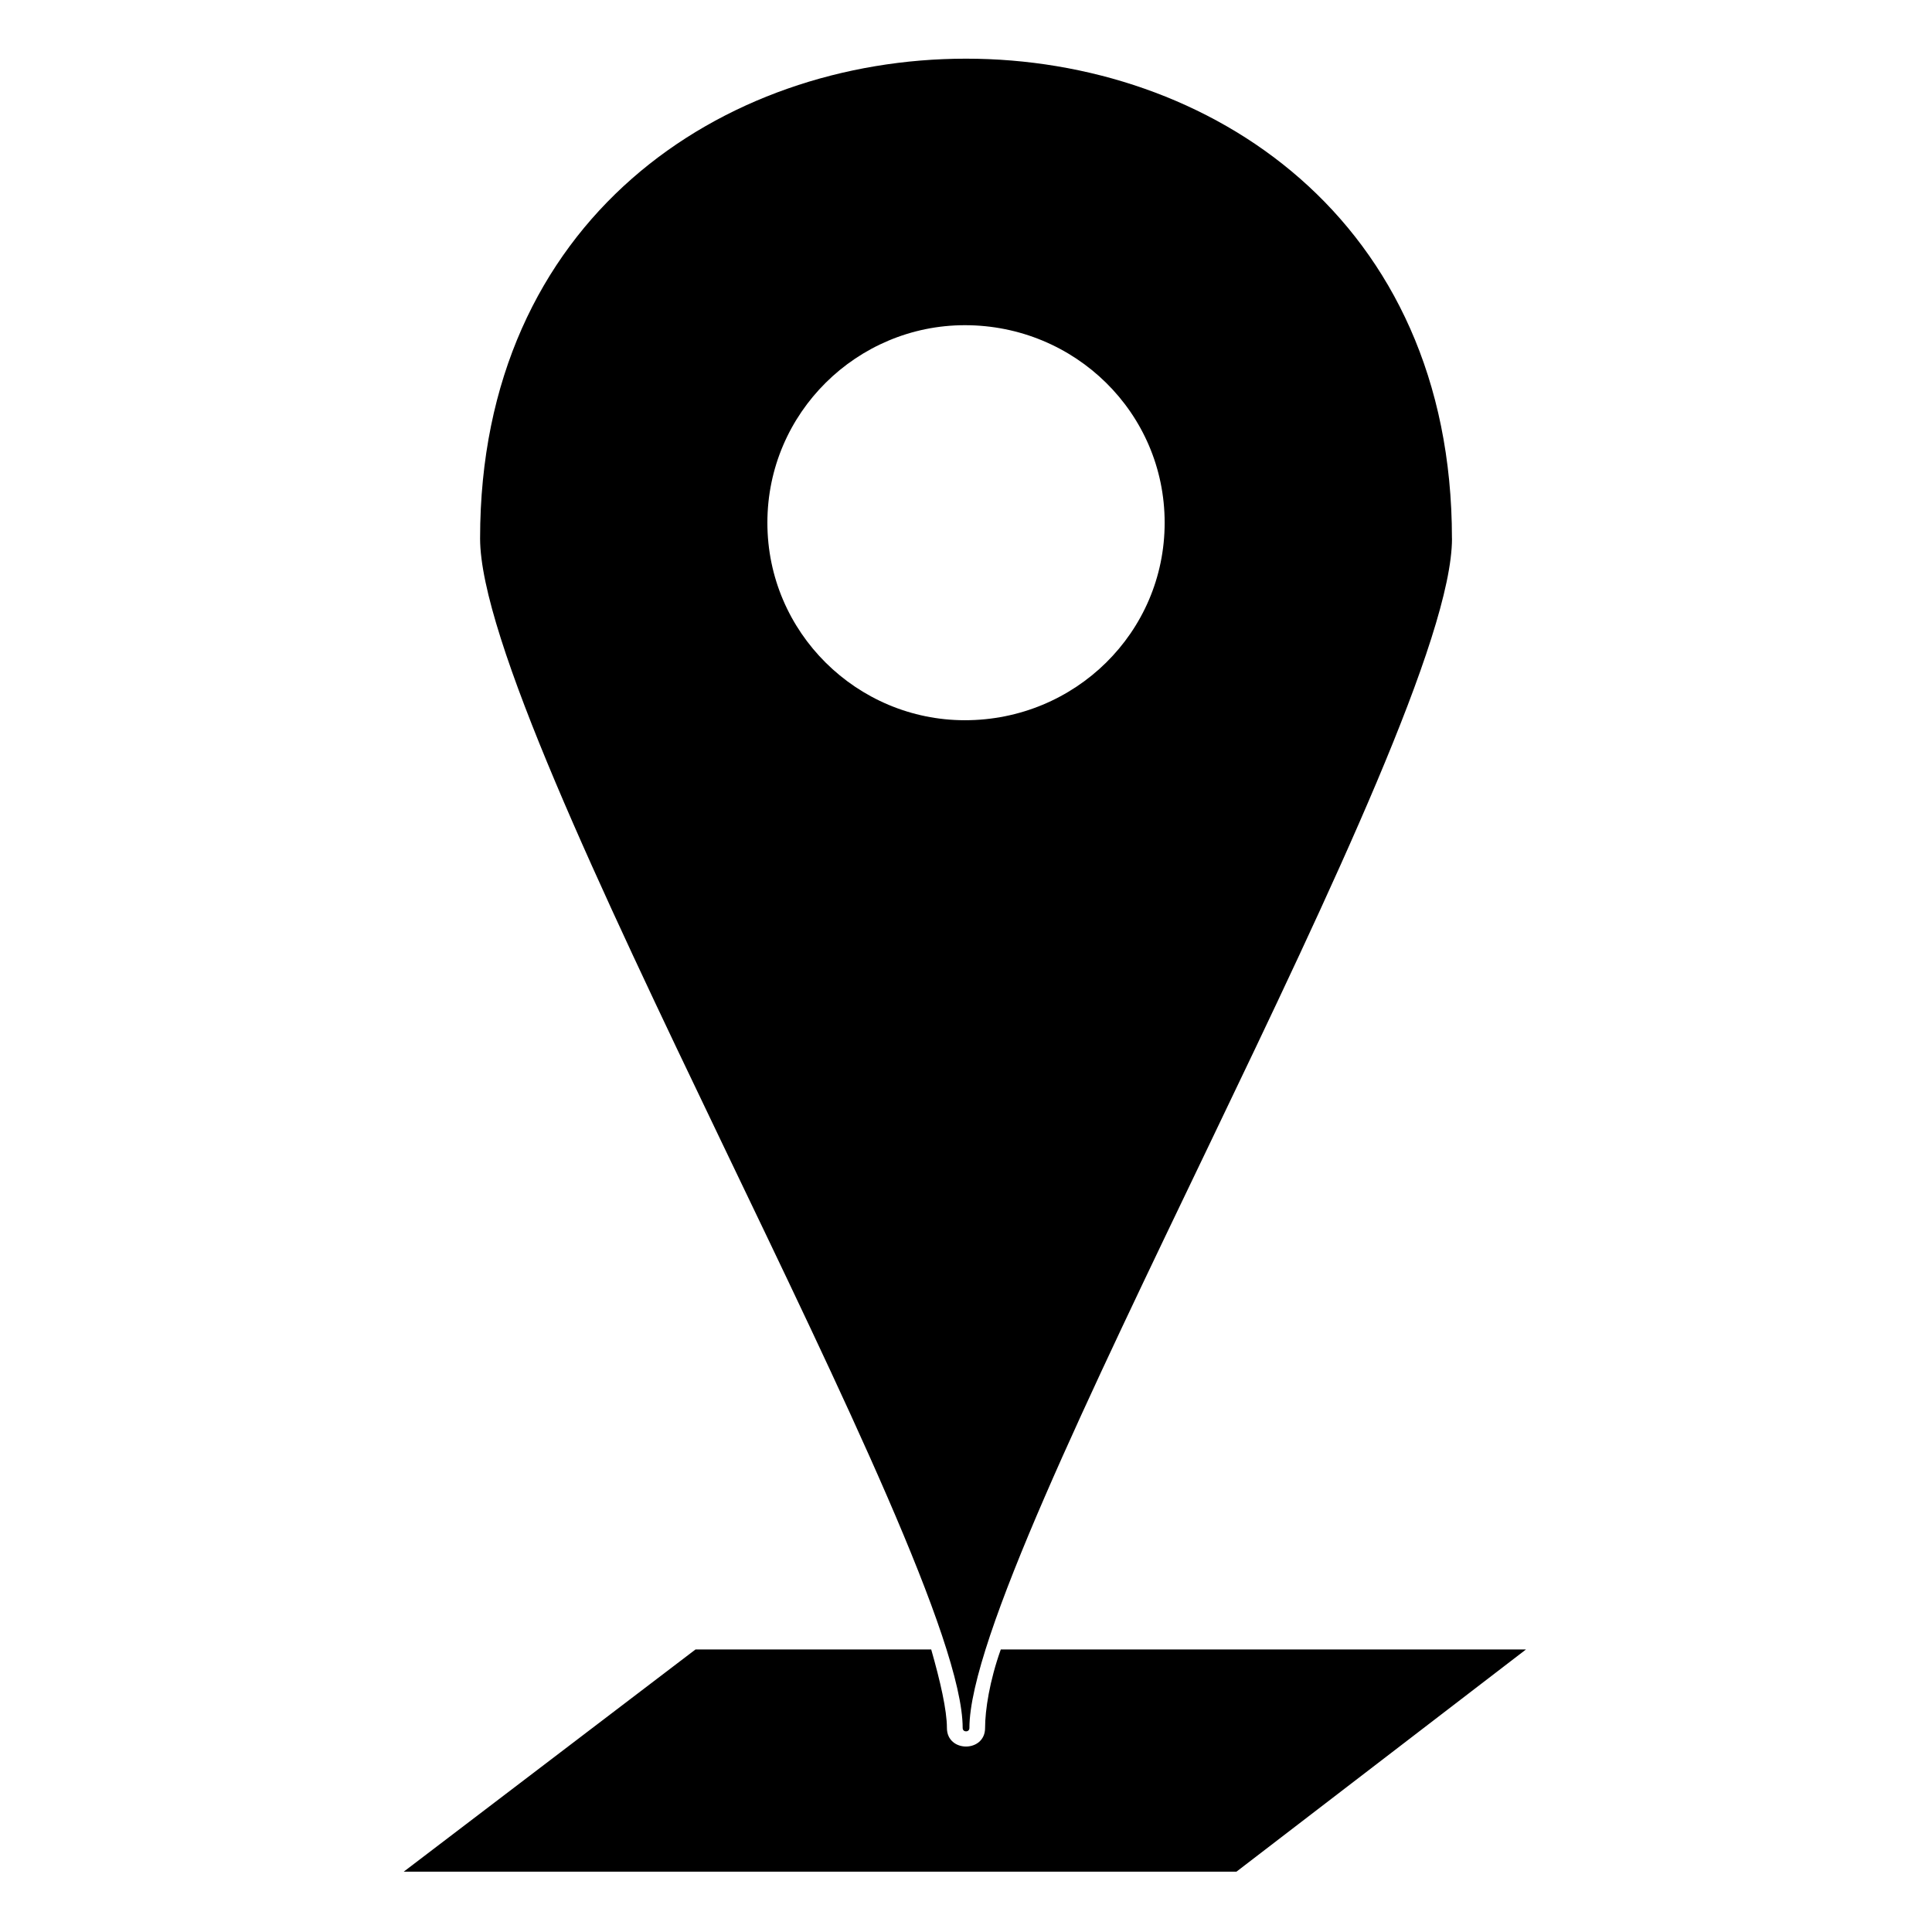 <?xml version="1.0" encoding="UTF-8"?>
<!-- The Best Svg Icon site in the world: iconSvg.co, Visit us! https://iconsvg.co -->
<svg fill="#000000" width="800px" height="800px" version="1.1" viewBox="144 144 512 512" xmlns="http://www.w3.org/2000/svg">
 <path d="m528.78 286.69c0-169.52-257.55-169.52-257.55 0 0 51.75 127.89 269.45 127.89 315.25 0 1.191 1.785 1.191 1.785 0 0-45.801 127.89-263.5 127.89-315.25zm19.629 294.43-76.73 58.887h-220.68l77.324-58.887h62.457c2.379 8.328 4.164 16.059 4.164 20.82 0 6.543 10.113 6.543 10.113 0 0-4.758 1.191-12.492 4.164-20.82h139.19zm-148.7-350.94c29.145 0 52.938 23.199 52.938 52.344 0 29.145-23.793 52.344-52.938 52.344-28.551 0-52.344-23.199-52.344-52.344 0-29.145 23.793-52.344 52.344-52.344z" fill-rule="evenodd"/>
</svg>